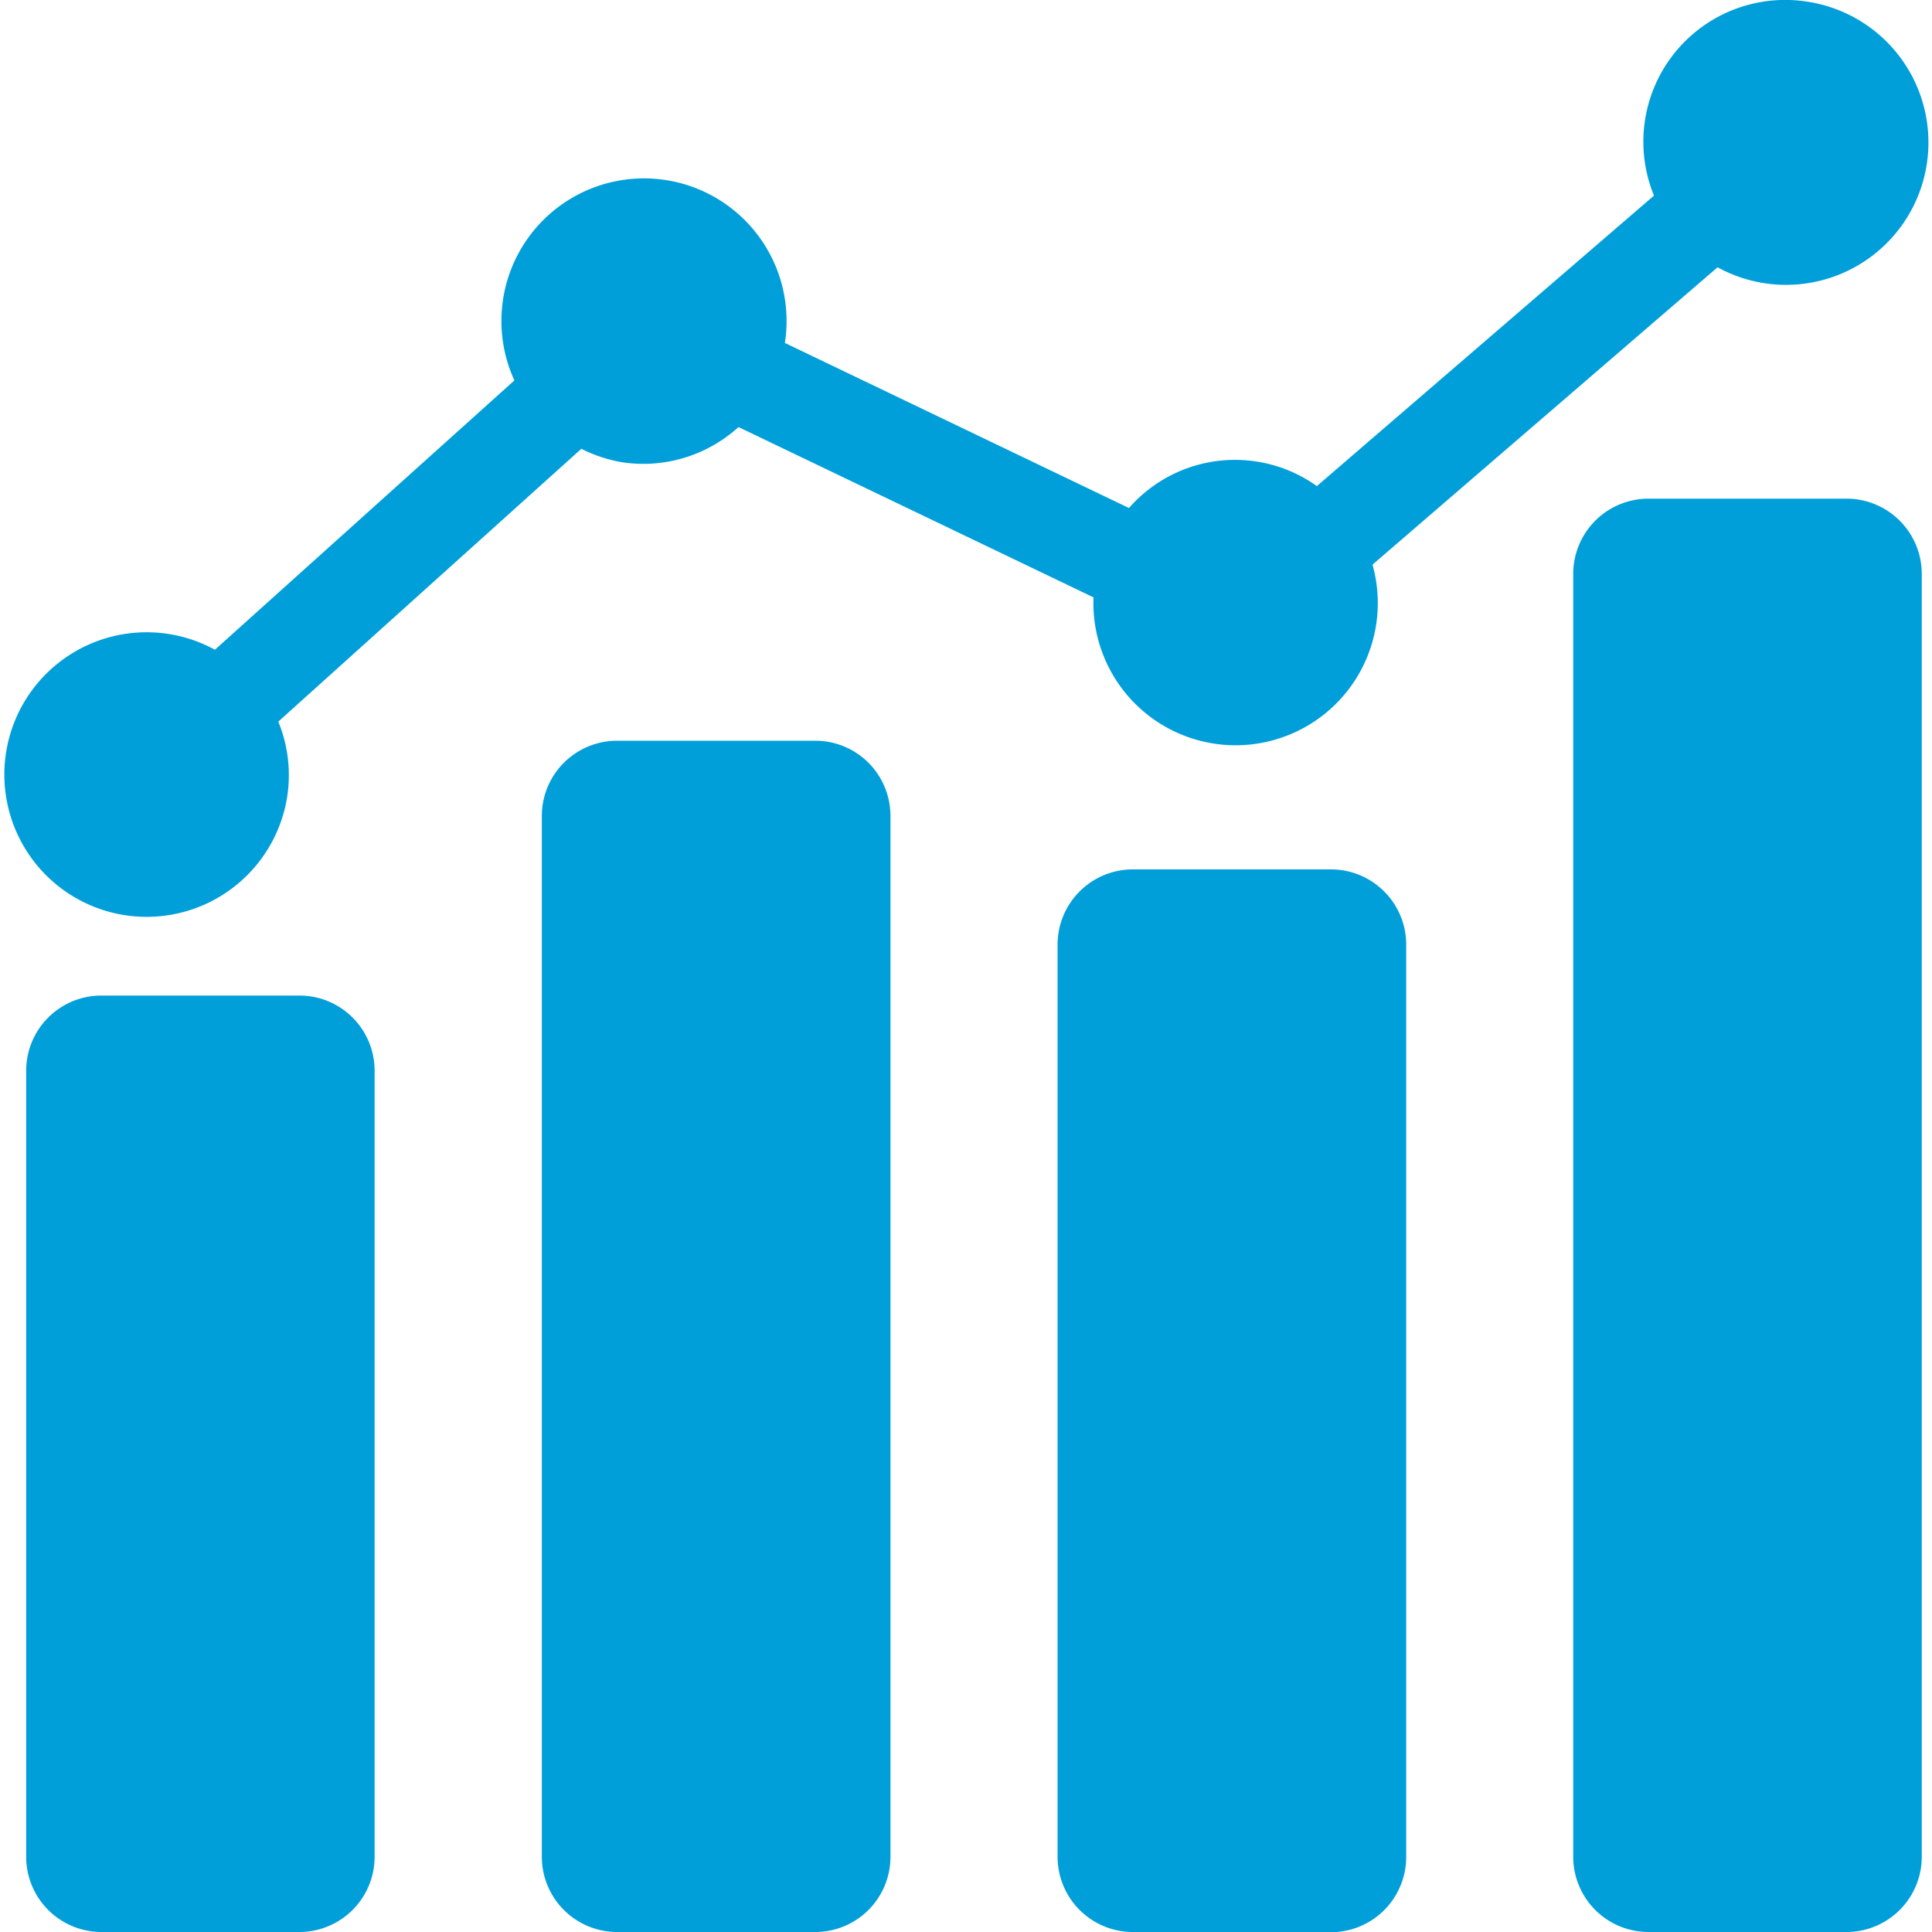 <svg id="Layer_1" data-name="Layer 1" xmlns="http://www.w3.org/2000/svg" viewBox="0 0 200 200"><defs><style>.cls-1{fill:#009fda;}</style></defs><title>investor_relations</title><path class="cls-1" d="M187.07.17a14.68,14.68,0,0,0-15.85,20.08l-34.9,30.07a14.58,14.58,0,0,0-19.45,2.27L81.25,35.5v0a14.76,14.76,0,1,0-28,3.88l-31,27.88a14.73,14.73,0,1,0,7.5,15.09,14.64,14.64,0,0,0-.94-7.65L60.18,46.46a14.82,14.82,0,0,0,4.27,1.4,14.66,14.66,0,0,0,12-3.65l36.75,17.63a14.72,14.72,0,1,0,28.88-3.39L177.8,27.67A14.74,14.74,0,1,0,187.07.17"/><path class="cls-1" d="M31,200H10.5a7.79,7.79,0,0,1-7.79-7.78V110.84a7.78,7.78,0,0,1,7.79-7.78H31a7.78,7.78,0,0,1,7.78,7.78v81.38A7.79,7.79,0,0,1,31,200"/><path class="cls-1" d="M137.77,200H117.26a7.79,7.79,0,0,1-7.78-7.78V97.75A7.79,7.79,0,0,1,117.26,90h20.52a7.79,7.79,0,0,1,7.79,7.78v94.46a7.79,7.79,0,0,1-7.79,7.78"/><path class="cls-1" d="M191.16,200H170.64a7.79,7.79,0,0,1-7.78-7.78V59.4a7.79,7.79,0,0,1,7.78-7.78h20.52a7.79,7.79,0,0,1,7.78,7.78V192.22a7.79,7.79,0,0,1-7.78,7.78"/><path class="cls-1" d="M84.4,200H63.88a7.79,7.79,0,0,1-7.79-7.78V84.47a7.79,7.79,0,0,1,7.79-7.79H84.4a7.78,7.78,0,0,1,7.78,7.79V192.22A7.78,7.78,0,0,1,84.4,200"/></svg>